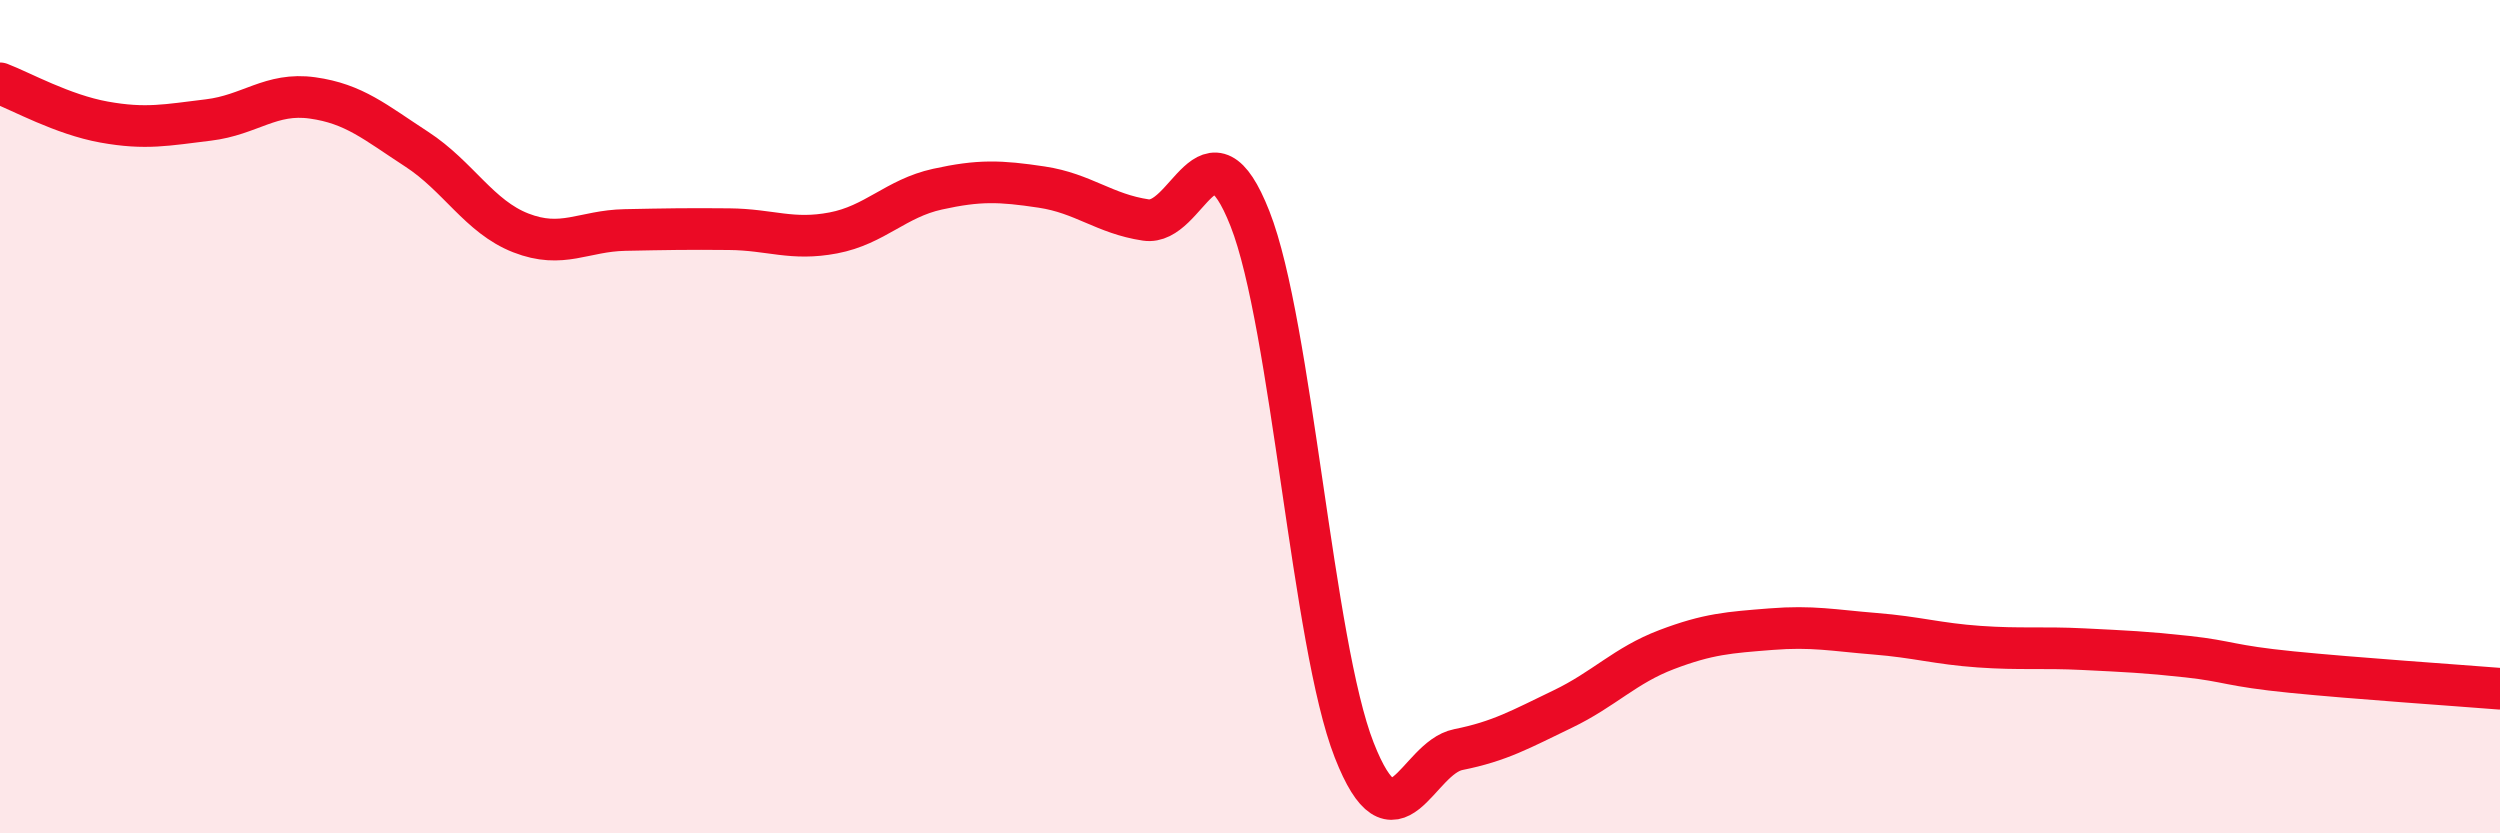 
    <svg width="60" height="20" viewBox="0 0 60 20" xmlns="http://www.w3.org/2000/svg">
      <path
        d="M 0,2 C 0.5,2.19 1.5,2.75 2.5,2.93 C 3.5,3.11 4,3 5,2.88 C 6,2.76 6.5,2.21 7.5,2.35 C 8.5,2.49 9,2.93 10,3.58 C 11,4.23 11.5,5.2 12.5,5.59 C 13.5,5.98 14,5.54 15,5.52 C 16,5.5 16.5,5.49 17.5,5.5 C 18.5,5.51 19,5.78 20,5.59 C 21,5.4 21.5,4.76 22.5,4.54 C 23.5,4.32 24,4.34 25,4.49 C 26,4.64 26.5,5.13 27.5,5.28 C 28.5,5.43 29,2.71 30,5.25 C 31,7.79 31.5,15.45 32.5,18 C 33.5,20.55 34,18.19 35,17.99 C 36,17.79 36.5,17.5 37.5,17.02 C 38.5,16.54 39,15.97 40,15.59 C 41,15.21 41.5,15.18 42.5,15.1 C 43.5,15.02 44,15.13 45,15.21 C 46,15.29 46.5,15.45 47.5,15.52 C 48.5,15.59 49,15.53 50,15.58 C 51,15.63 51.5,15.65 52.5,15.76 C 53.5,15.87 53.5,15.98 55,16.13 C 56.5,16.28 59,16.45 60,16.53L60 20L0 20Z"
        fill="#EB0A25"
        opacity="0.1"
        stroke-linecap="round"
        stroke-linejoin="round"
      />
      <path
        d="M 0,2 C 0.5,2.19 1.5,2.75 2.5,2.93 C 3.5,3.11 4,3 5,2.88 C 6,2.76 6.5,2.21 7.5,2.35 C 8.5,2.49 9,2.93 10,3.58 C 11,4.23 11.5,5.2 12.5,5.59 C 13.5,5.98 14,5.54 15,5.52 C 16,5.5 16.5,5.49 17.5,5.5 C 18.5,5.51 19,5.78 20,5.59 C 21,5.4 21.5,4.76 22.5,4.54 C 23.5,4.32 24,4.34 25,4.49 C 26,4.64 26.5,5.13 27.5,5.28 C 28.5,5.43 29,2.71 30,5.25 C 31,7.79 31.5,15.45 32.5,18 C 33.5,20.55 34,18.19 35,17.99 C 36,17.79 36.5,17.5 37.5,17.02 C 38.5,16.54 39,15.97 40,15.59 C 41,15.21 41.5,15.18 42.5,15.1 C 43.5,15.02 44,15.13 45,15.21 C 46,15.29 46.5,15.45 47.5,15.52 C 48.5,15.59 49,15.53 50,15.58 C 51,15.63 51.5,15.65 52.5,15.76 C 53.5,15.87 53.5,15.98 55,16.13 C 56.5,16.28 59,16.45 60,16.53"
        stroke="#EB0A25"
        stroke-width="1"
        fill="none"
        stroke-linecap="round"
        stroke-linejoin="round"
      />
    </svg>
  